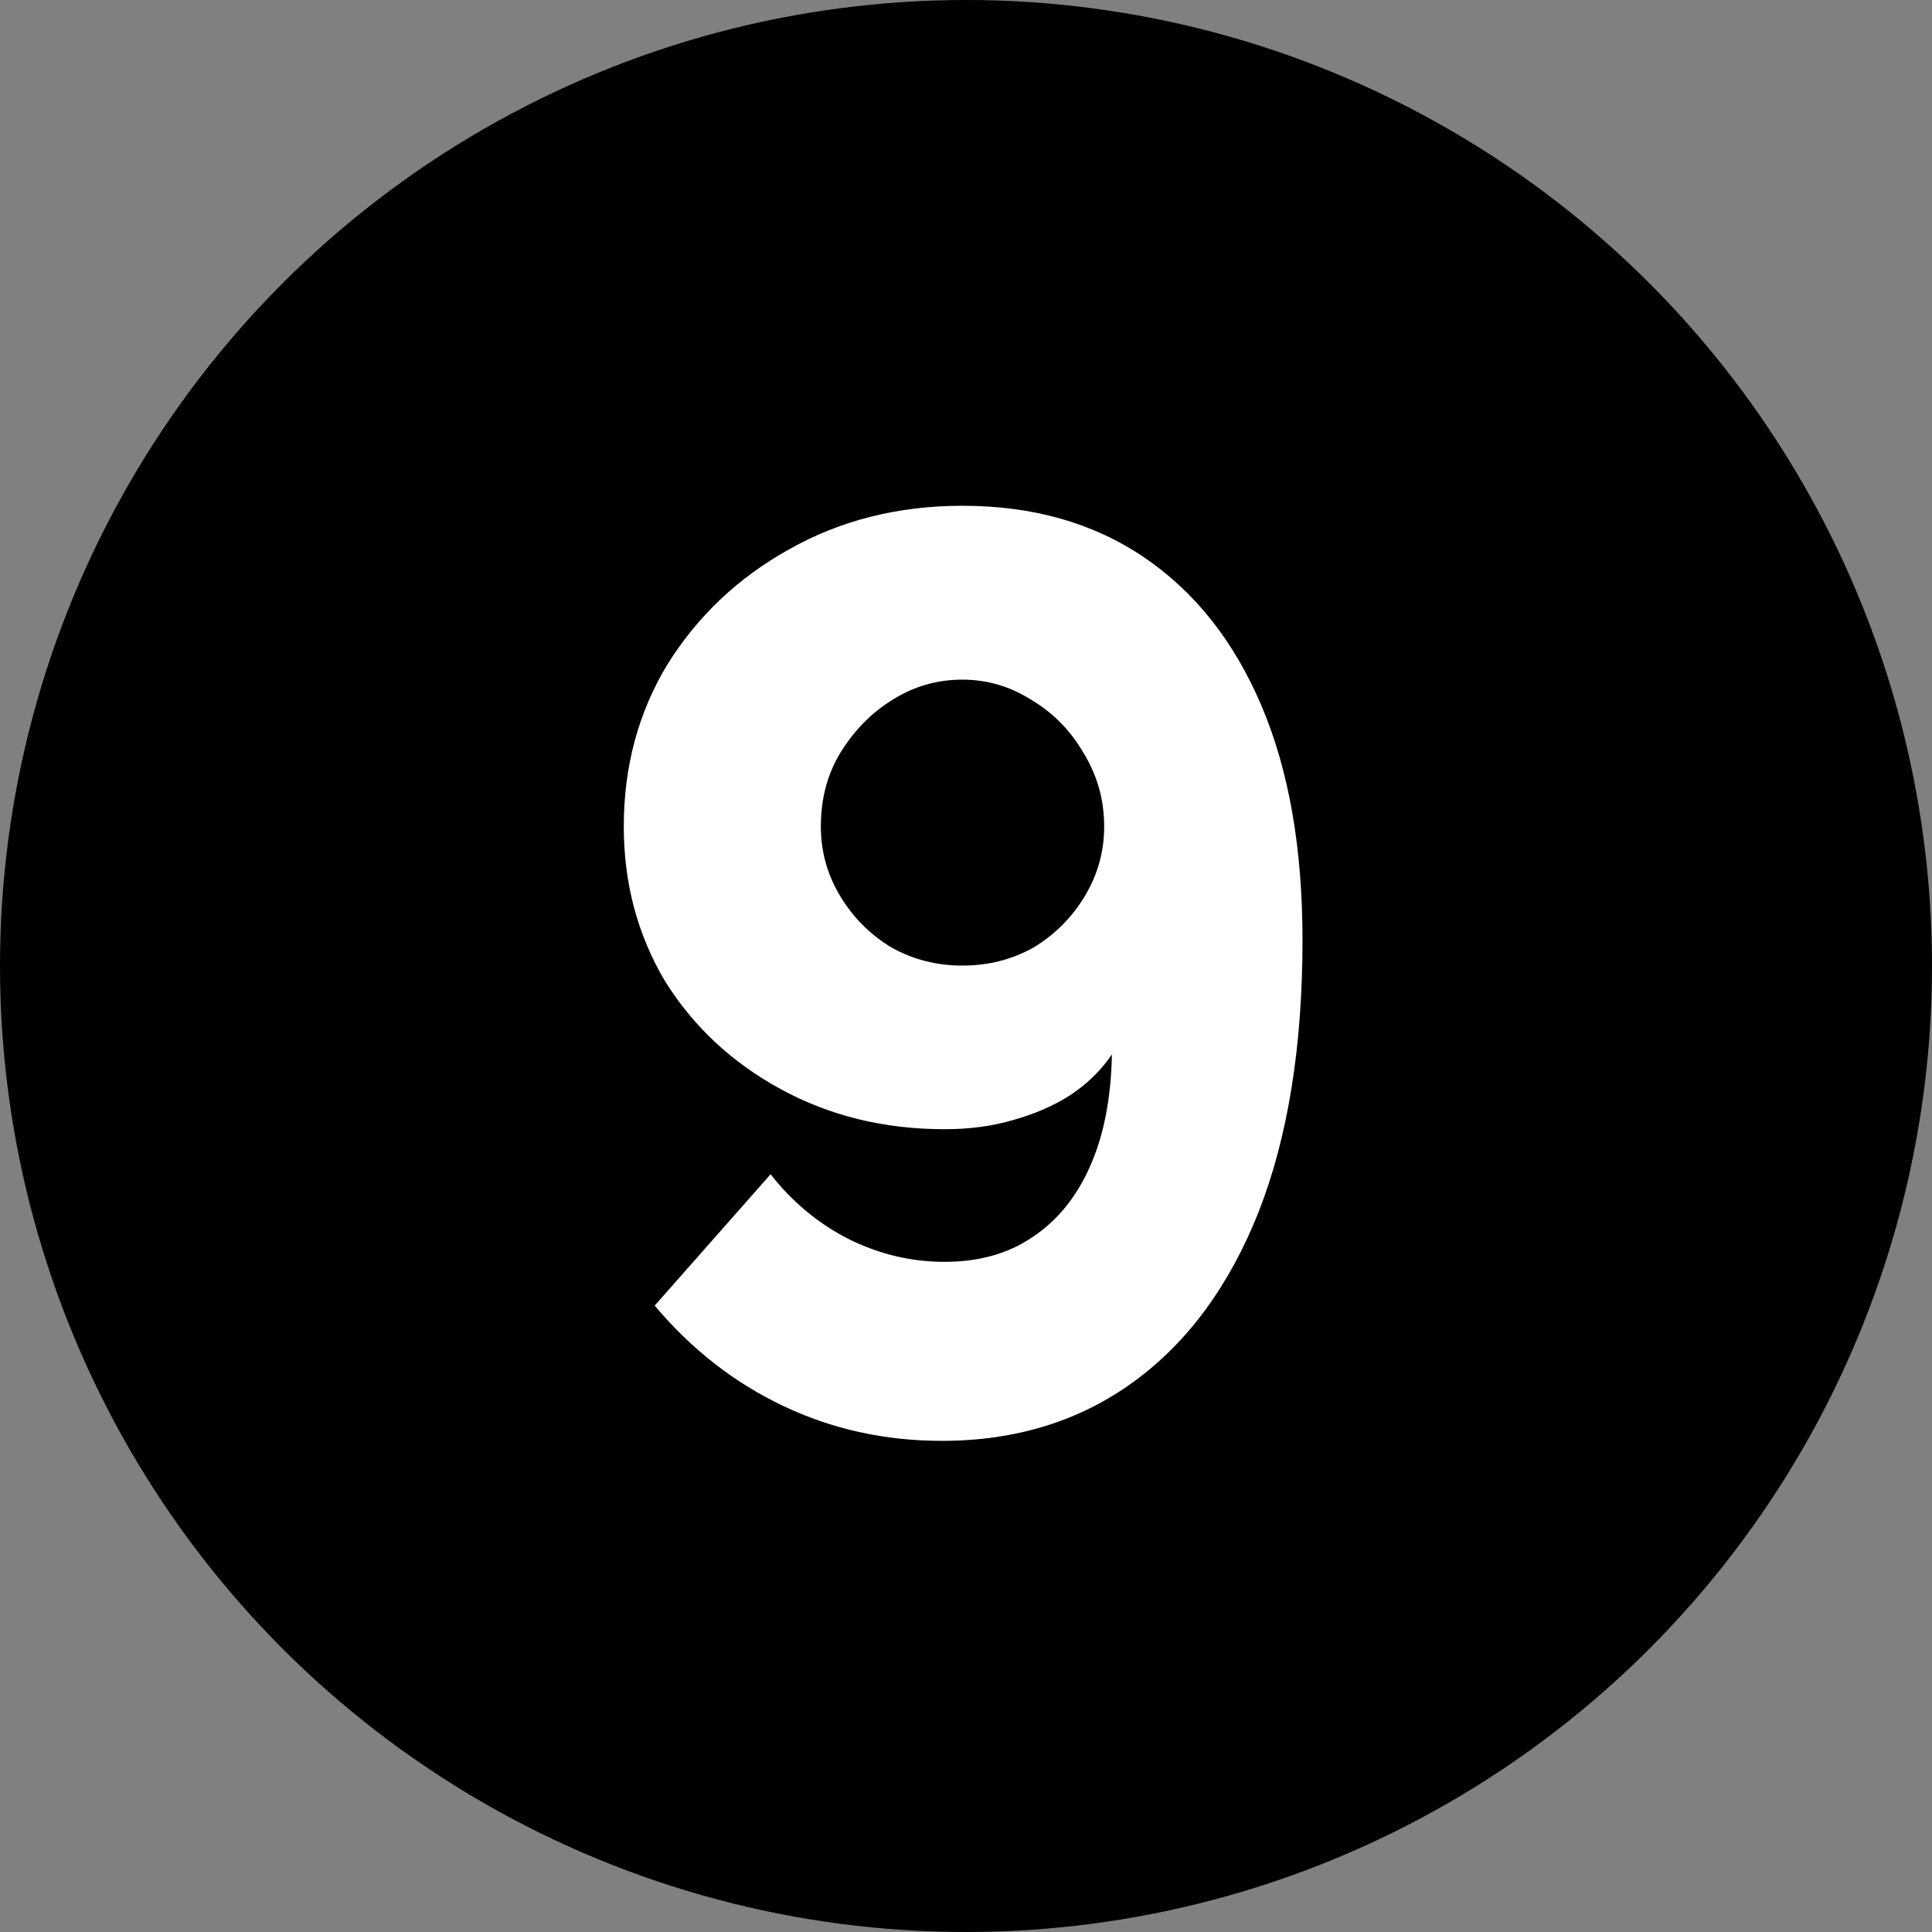 <?xml version="1.0" encoding="UTF-8"?> <svg xmlns="http://www.w3.org/2000/svg" width="23" height="23" viewBox="0 0 23 23" fill="none"><rect x="0" y="0" width="23" height="23" fill="#808080" stroke="none"/><circle cx="11.5" cy="11.5" r="11.5" fill="black"></circle><path d="M7.426 9.839C7.426 9.124 7.6 8.48 7.947 7.907C8.305 7.335 8.785 6.88 9.388 6.543C10.002 6.195 10.692 6.021 11.458 6.021C12.297 6.021 13.017 6.226 13.62 6.635C14.223 7.044 14.689 7.631 15.016 8.398C15.343 9.165 15.506 10.095 15.506 11.189C15.506 12.456 15.333 13.535 14.985 14.424C14.637 15.303 14.142 15.978 13.498 16.448C12.854 16.918 12.092 17.153 11.213 17.153C10.538 17.153 9.91 17.015 9.327 16.739C8.744 16.463 8.233 16.065 7.794 15.543L9.174 13.979C9.429 14.306 9.736 14.562 10.094 14.746C10.462 14.93 10.845 15.022 11.244 15.022C11.653 15.022 12 14.925 12.286 14.731C12.583 14.536 12.813 14.255 12.976 13.887C13.14 13.519 13.227 13.075 13.237 12.553C13.104 12.748 12.935 12.911 12.731 13.044C12.537 13.167 12.312 13.264 12.056 13.335C11.811 13.407 11.54 13.443 11.244 13.443C10.528 13.443 9.879 13.284 9.296 12.967C8.714 12.65 8.254 12.221 7.916 11.679C7.589 11.127 7.426 10.514 7.426 9.839ZM11.458 8.091C11.152 8.091 10.871 8.173 10.615 8.337C10.37 8.49 10.165 8.7 10.002 8.965C9.848 9.221 9.772 9.512 9.772 9.839C9.772 10.136 9.848 10.412 10.002 10.667C10.155 10.923 10.36 11.127 10.615 11.281C10.871 11.424 11.152 11.495 11.458 11.495C11.765 11.495 12.046 11.424 12.302 11.281C12.557 11.127 12.762 10.923 12.915 10.667C13.068 10.412 13.145 10.136 13.145 9.839C13.145 9.522 13.063 9.231 12.9 8.965C12.746 8.7 12.542 8.49 12.286 8.337C12.031 8.173 11.755 8.091 11.458 8.091Z" fill="white"></path></svg> 